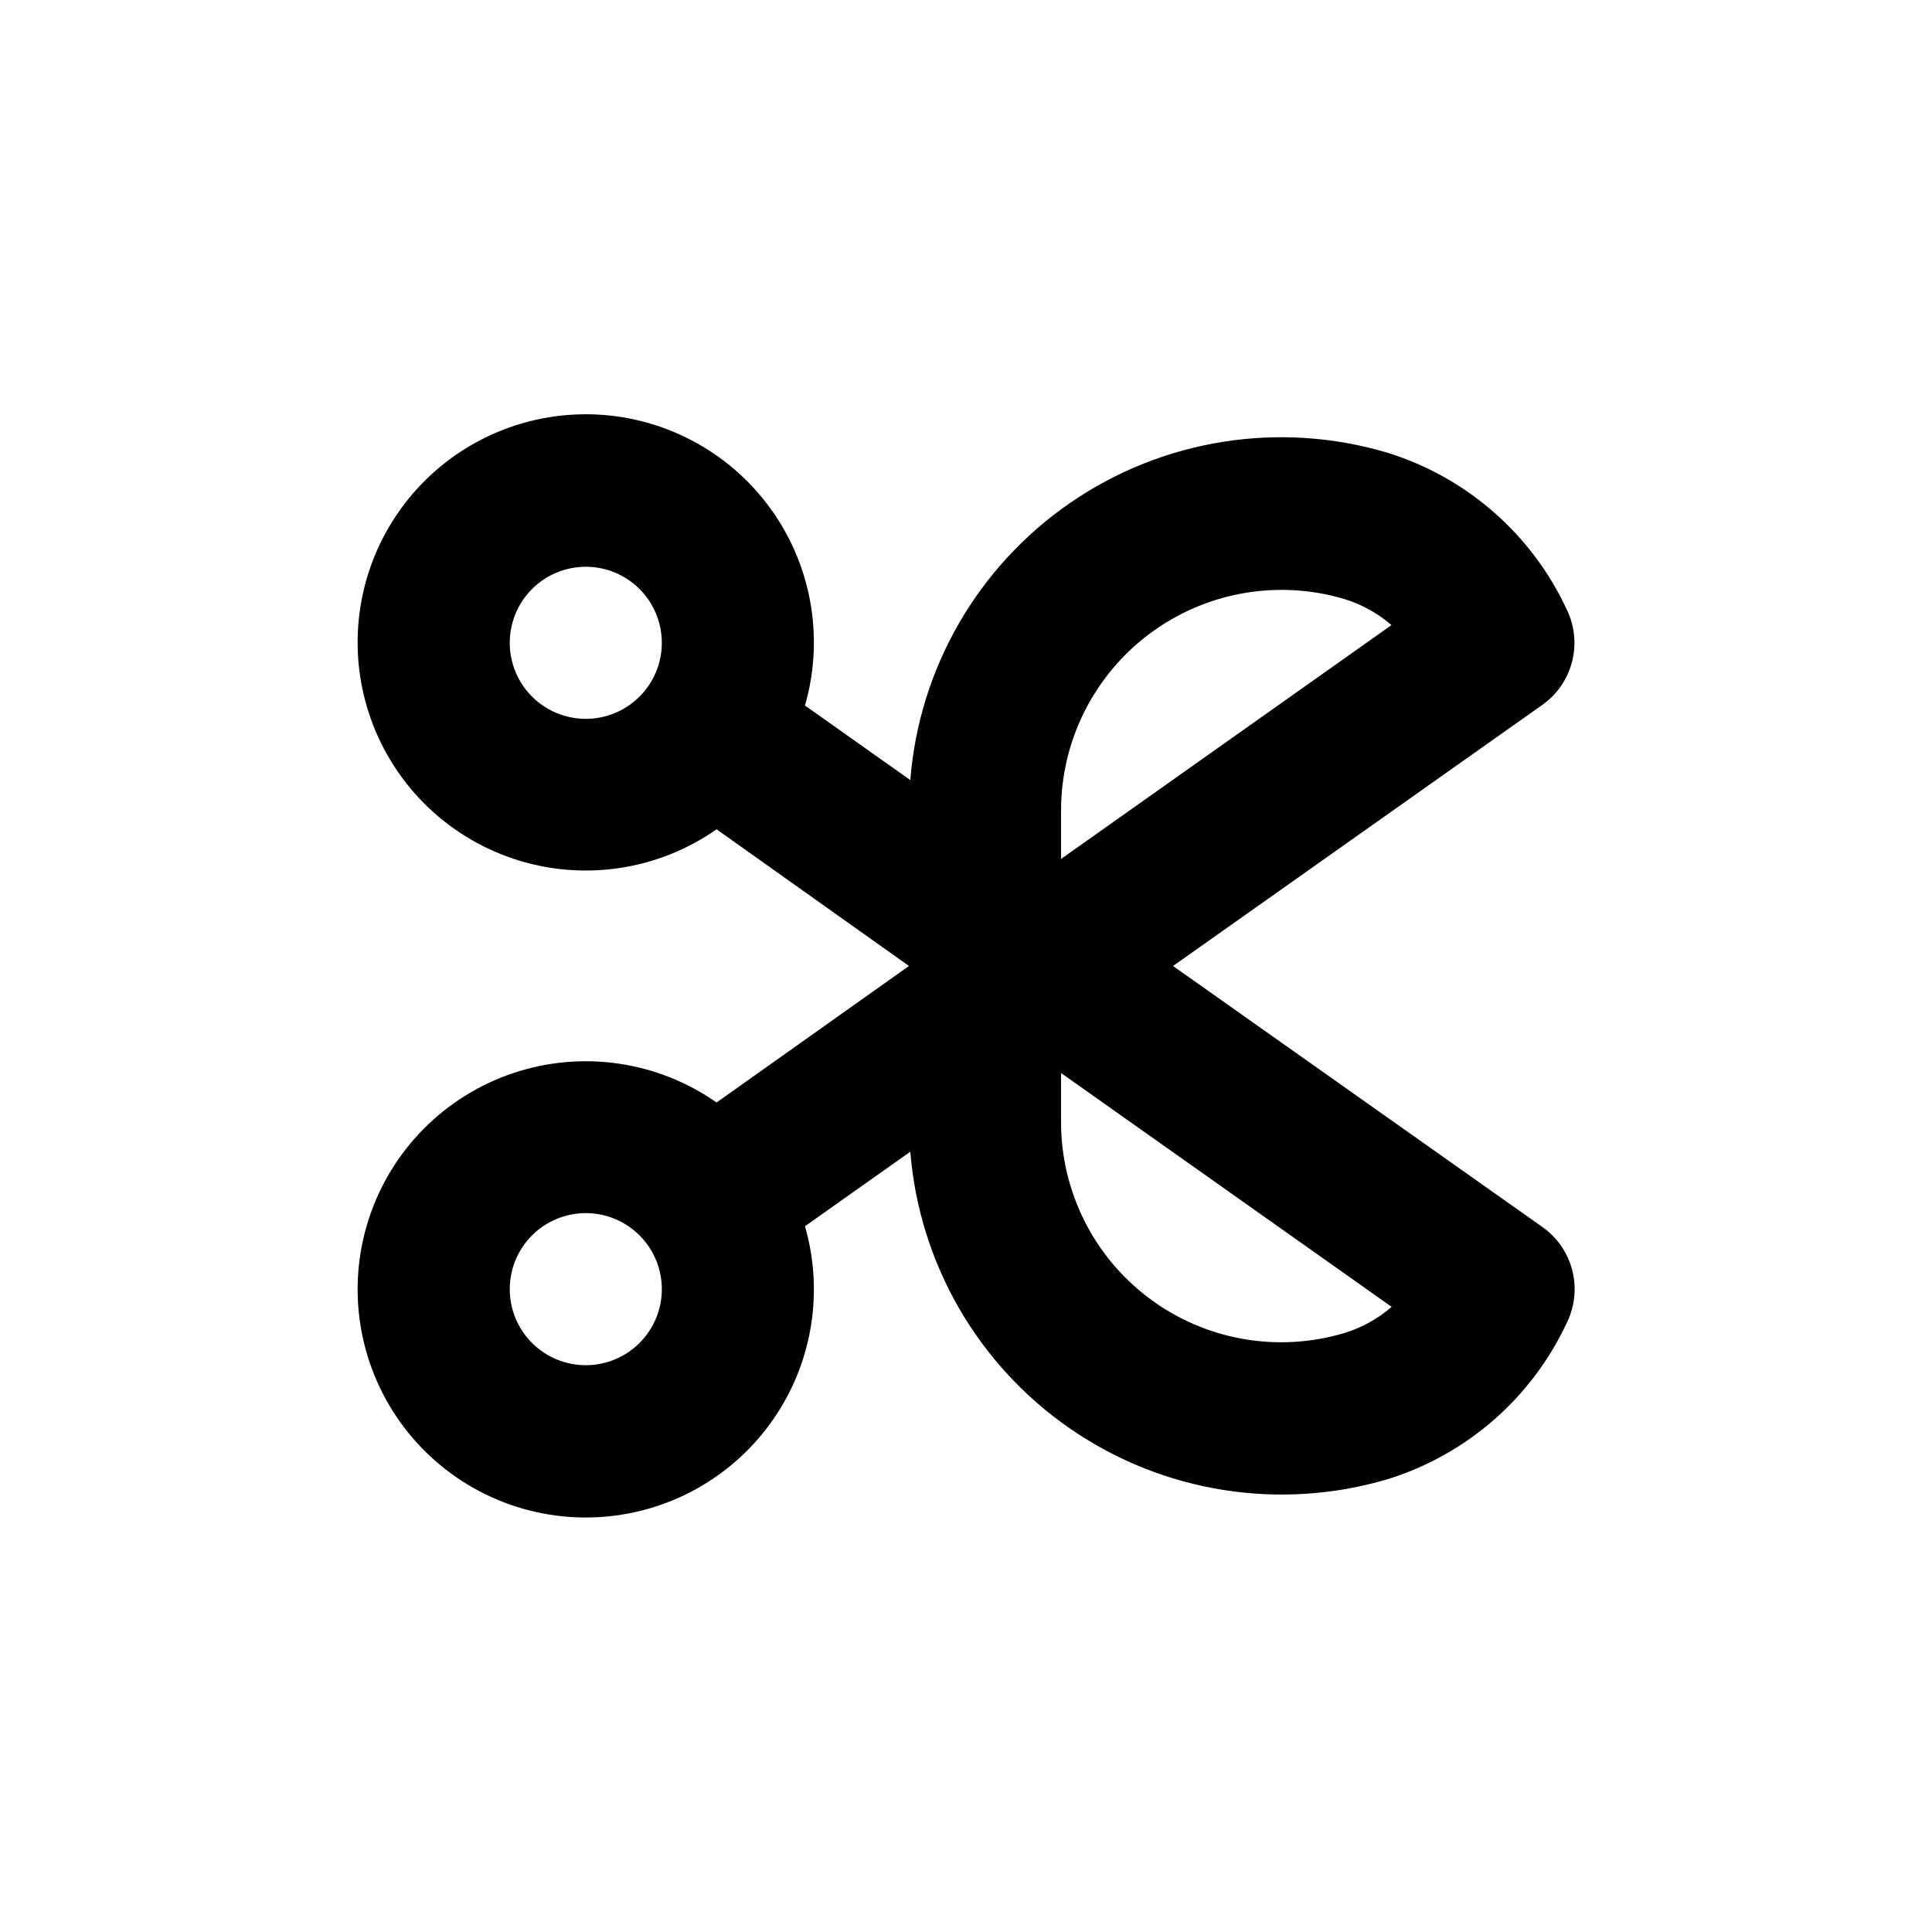 <?xml version="1.0" encoding="UTF-8"?>
<!-- Uploaded to: SVG Repo, www.svgrepo.com, Generator: SVG Repo Mixer Tools -->
<svg fill="#000000" width="800px" height="800px" version="1.1" viewBox="144 144 512 512" xmlns="http://www.w3.org/2000/svg">
 <path d="m333.9 436.17c-15.703-10.992-35.691-13.887-53.871-7.797-18.176 6.09-32.391 20.438-38.305 38.672-5.914 18.234-2.832 38.195 8.312 53.793 11.141 15.602 29.023 24.992 48.188 25.309 19.168 0.32 37.352-8.469 49.008-23.691 11.656-15.219 15.402-35.066 10.094-53.488l27.91-19.75h0.004c2.379 29.66 18.004 56.664 42.527 73.508 24.527 16.844 55.344 21.73 83.879 13.301 21.074-6.504 38.398-21.648 47.66-41.664 2.062-4.297 2.535-9.184 1.336-13.797-1.199-4.609-3.992-8.648-7.887-11.395l-97.891-69.172 97.84-69.176c3.894-2.746 6.688-6.781 7.887-11.395 1.199-4.613 0.727-9.5-1.336-13.793-9.25-20.008-26.555-35.152-47.609-41.668-28.531-8.488-59.367-3.633-83.91 13.211-24.539 16.844-40.16 43.871-42.496 73.547l-27.914-19.75c5.309-18.422 1.562-38.266-10.094-53.488-11.656-15.219-29.84-24.012-49.008-23.691-19.164 0.32-37.047 9.711-48.188 25.309-11.145 15.598-14.227 35.559-8.312 53.793 5.914 18.234 20.129 32.586 38.305 38.672 18.18 6.09 38.168 3.199 53.871-7.797l50.984 36.227zm-34.66 69.625c-5.348 0-10.473-2.121-14.25-5.902-3.781-3.777-5.902-8.902-5.902-14.25 0-5.344 2.121-10.469 5.902-14.25 3.777-3.777 8.902-5.902 14.25-5.902 5.344 0 10.469 2.125 14.25 5.902 3.777 3.781 5.902 8.906 5.902 14.25 0 5.348-2.125 10.473-5.902 14.25-3.781 3.781-8.906 5.902-14.25 5.902zm125.95-147.16c0.043-18.402 8.75-35.707 23.5-46.711 14.75-11.004 33.816-14.414 51.469-9.211 4.641 1.406 8.93 3.773 12.594 6.949l-87.562 61.969zm0 69.727 87.613 61.969c-3.66 3.176-7.953 5.547-12.594 6.953-17.66 5.266-36.77 1.879-51.547-9.133-14.773-11.016-23.477-28.363-23.473-46.793zm-125.95-93.859c-5.348 0-10.473-2.125-14.25-5.902-3.781-3.781-5.902-8.906-5.902-14.25s2.121-10.473 5.902-14.25c3.777-3.781 8.902-5.902 14.25-5.902 5.344 0 10.469 2.121 14.25 5.902 3.777 3.777 5.902 8.906 5.902 14.25s-2.125 10.469-5.902 14.25c-3.781 3.777-8.906 5.902-14.25 5.902z"/>
</svg>